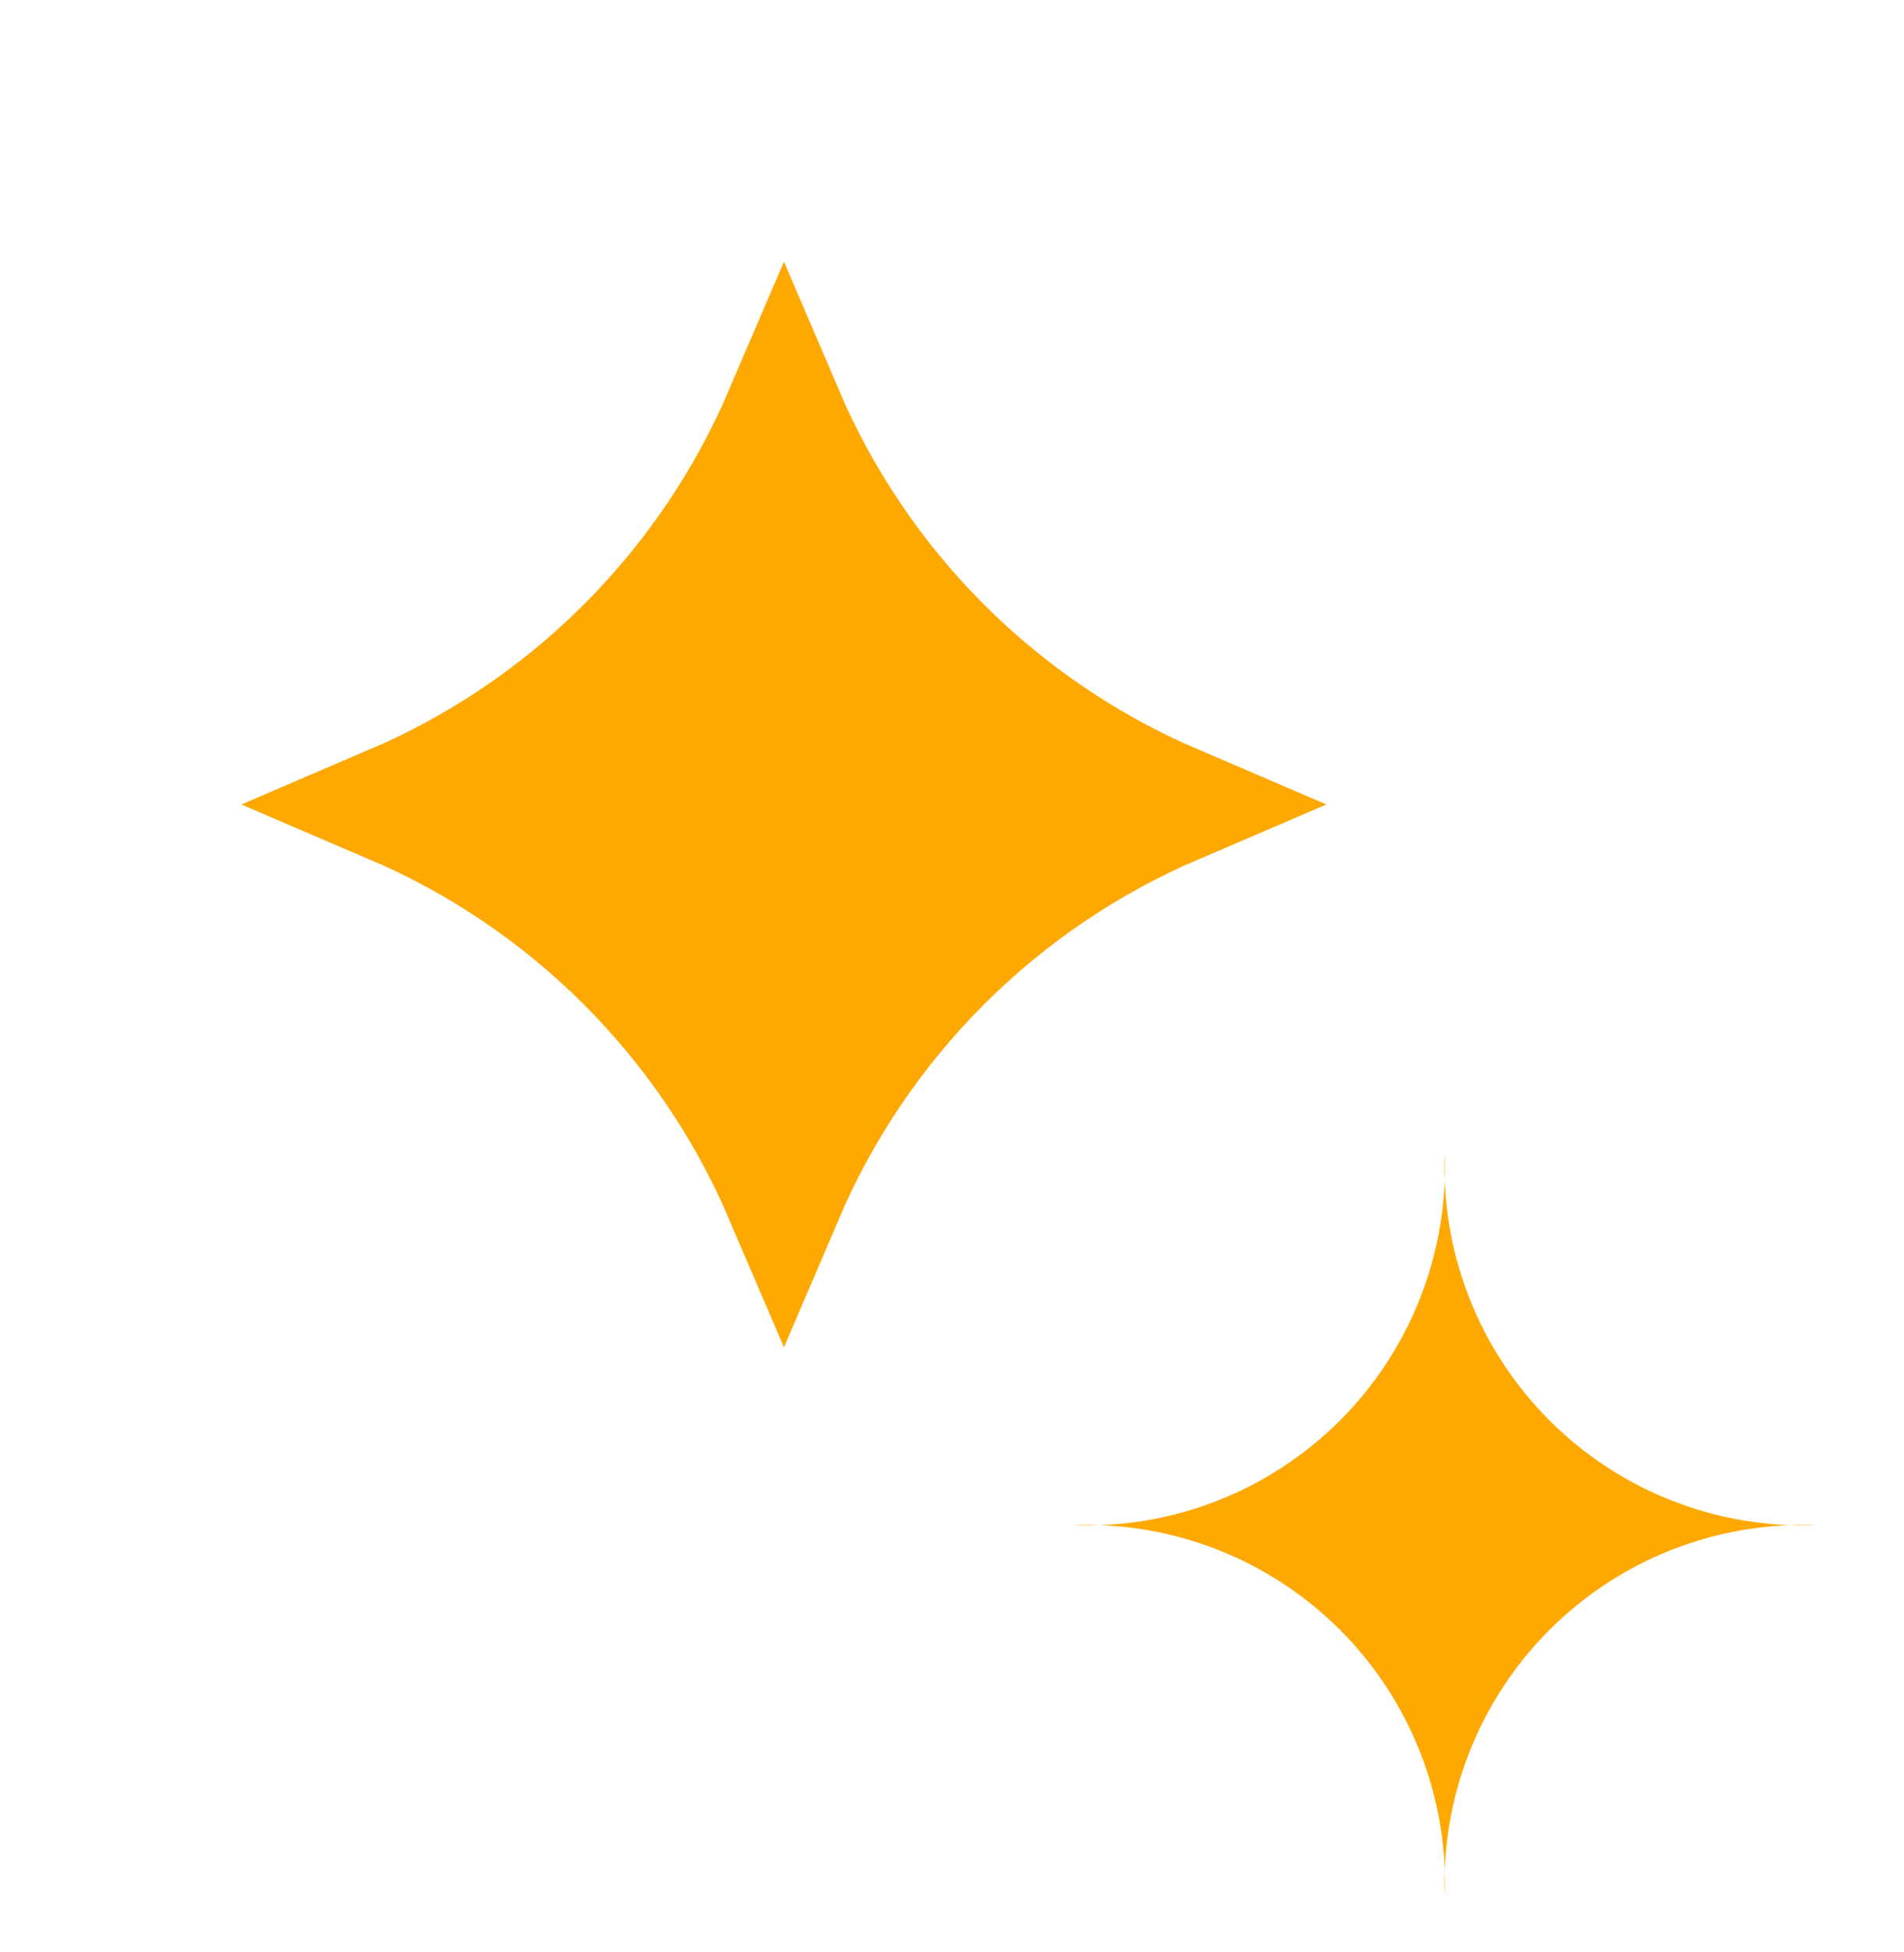 <svg xmlns="http://www.w3.org/2000/svg" fill="none" viewBox="0 0 40 41" height="41" width="40">
<path stroke-width="2.5" stroke="#FFA800" fill="#FFA800" d="M13.151 13.577C14.56 12.168 15.686 10.503 16.469 8.674C17.251 10.503 18.377 12.168 19.786 13.577C21.195 14.986 22.86 16.111 24.689 16.894C22.86 17.677 21.195 18.802 19.786 20.211C18.377 21.62 17.251 23.285 16.469 25.114C15.686 23.285 14.56 21.62 13.151 20.211C11.742 18.802 10.078 17.677 8.248 16.894C10.078 16.111 11.742 14.986 13.151 13.577Z"></path>
<path fill="#FFA800" d="M38.154 32.029C37.119 32.067 36.087 31.892 35.123 31.513C34.159 31.135 33.284 30.561 32.551 29.829C31.819 29.097 31.246 28.221 30.867 27.257C30.489 26.293 30.313 25.261 30.352 24.226C30.39 25.261 30.215 26.293 29.836 27.257C29.458 28.221 28.884 29.097 28.152 29.829C27.42 30.561 26.544 31.135 25.58 31.513C24.616 31.892 23.584 32.067 22.549 32.029C23.584 31.99 24.616 32.166 25.58 32.544C26.544 32.923 27.42 33.496 28.152 34.228C28.884 34.961 29.458 35.836 29.836 36.8C30.215 37.764 30.39 38.796 30.352 39.831C30.313 38.796 30.489 37.764 30.867 36.8C31.246 35.836 31.819 34.961 32.551 34.228C33.284 33.496 34.159 32.923 35.123 32.544C36.087 32.166 37.119 31.99 38.154 32.029Z"></path>
</svg>
